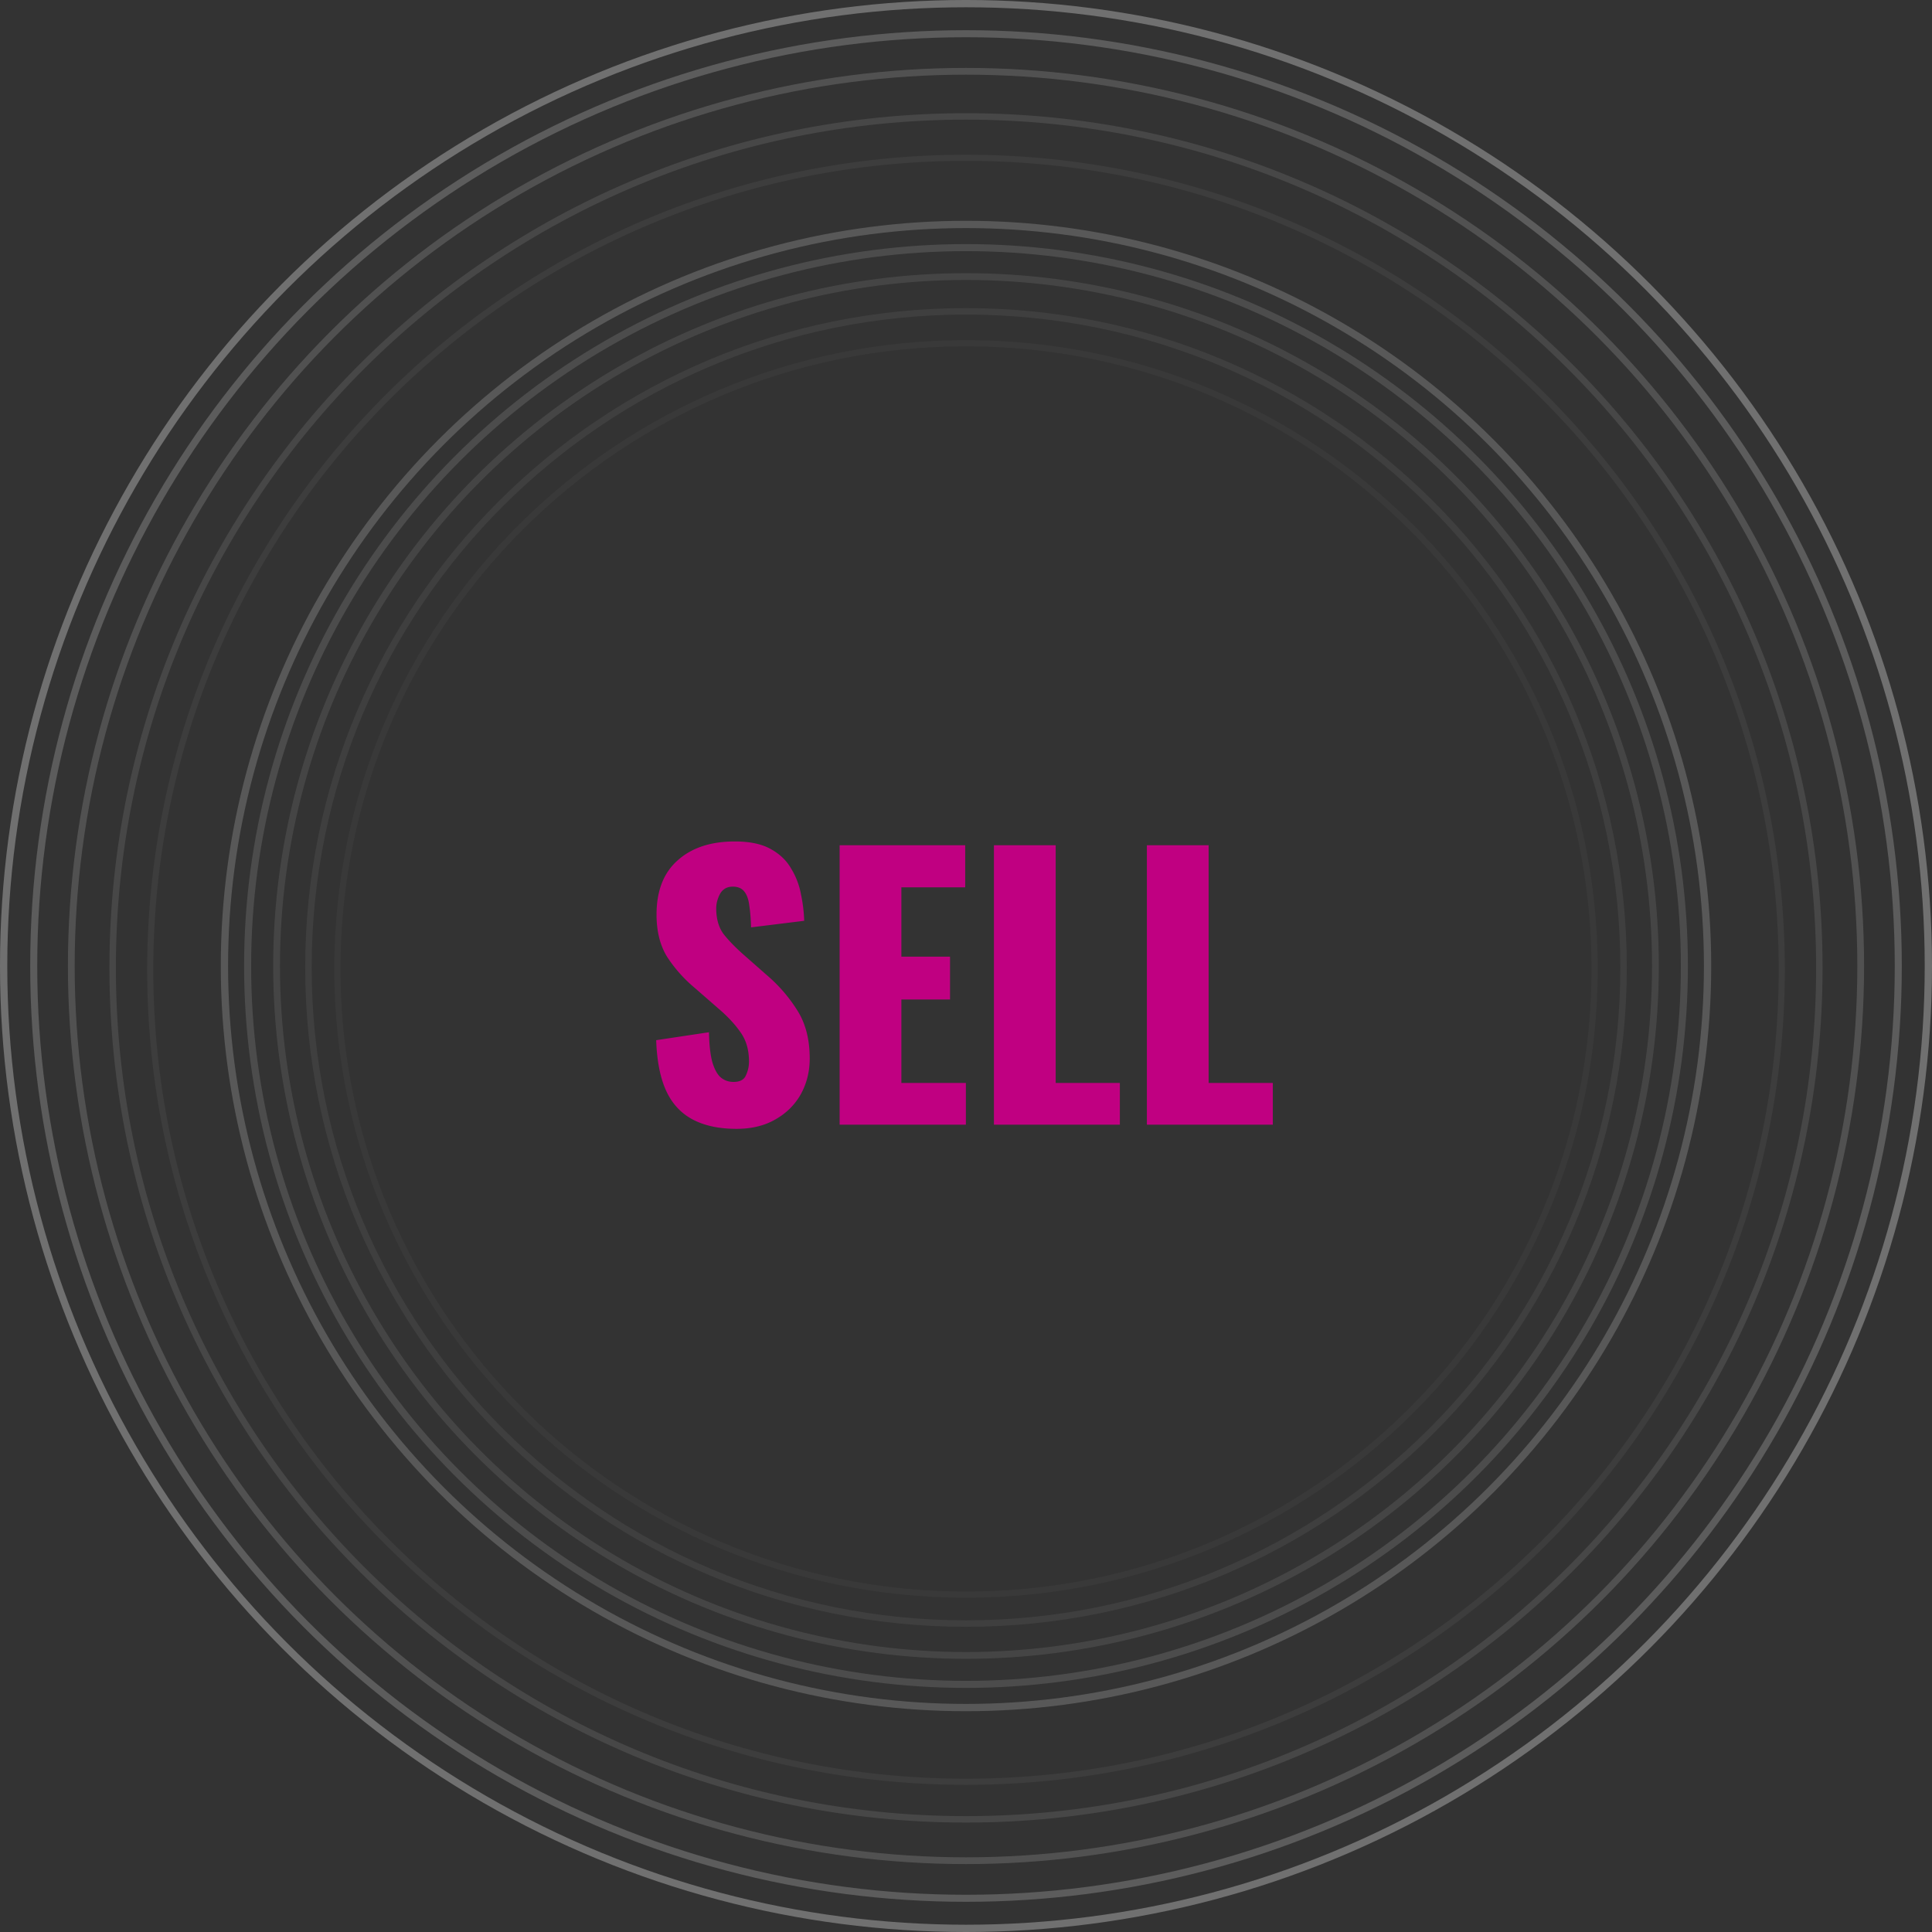 <svg xmlns="http://www.w3.org/2000/svg" width="280" height="280" fill="none"><rect width="100%" height="100%" fill="#333333" stroke="none"/><circle cx="140" cy="140" r="139.473" stroke="#fff" stroke-opacity=".3" stroke-width="1.055"/><circle cx="140" cy="140" r="135.114" stroke="#fff" stroke-opacity=".2" stroke-width="1.021"/><circle cx="140" cy="140" r="129.667" stroke="#fff" stroke-opacity=".15" stroke-width=".978"/><path stroke="#fff" stroke-opacity=".1" stroke-width=".934" d="M263.674 140.273c0 68.152-55.37 123.401-123.674 123.401S16.326 208.425 16.326 140.273c0-68.15 55.37-123.4 123.674-123.4s123.674 55.25 123.674 123.4Z"/><path stroke="#fff" stroke-opacity=".05" stroke-width=".891" d="M258.227 140.547c0 64.991-52.93 117.68-118.227 117.68S21.773 205.538 21.773 140.547c0-64.99 52.93-117.68 118.227-117.68s118.227 52.69 118.227 117.68Z"/><g stroke="#fff" opacity=".61"><circle cx="140" cy="140" r="107.473" stroke-opacity=".3" stroke-width="1.055"/><circle cx="140" cy="140" r="104.114" stroke-opacity=".2" stroke-width="1.021"/><circle cx="140" cy="140" r="99.917" stroke-opacity=".15" stroke-width=".978"/><path stroke-opacity=".1" stroke-width=".934" d="M235.299 140.211c0 52.514-42.666 95.088-95.299 95.088s-95.299-42.574-95.299-95.088c0-52.515 42.666-95.088 95.299-95.088s95.299 42.573 95.299 95.088Z"/><path stroke-opacity=".05" stroke-width=".891" d="M231.102 140.422c0 50.079-40.786 90.68-91.102 90.68s-91.102-40.601-91.102-90.68S89.684 49.742 140 49.742s91.102 40.6 91.102 90.68Z"/></g><path fill="#C00081" d="M106.75 163.6q-3.8 0-6.35-1.35t-3.85-4.15q-1.3-2.85-1.45-7.35l7.65-1.15q.05 2.6.45 4.2.45 1.6 1.2 2.3.8.7 1.9.7 1.4 0 1.8-.95.45-.95.45-2 0-2.5-1.2-4.2-1.2-1.75-3.25-3.5l-3.5-3.05a20.3 20.3 0 0 1-3.9-4.4q-1.55-2.5-1.55-6.15 0-5.15 3.05-7.85 3.05-2.75 8.3-2.75 3.25 0 5.2 1.1 2 1.1 3 2.9a10.9 10.9 0 0 1 1.4 3.75 21.6 21.6 0 0 1 .45 3.75l-7.7.95q-.05-1.8-.25-3.1-.15-1.35-.7-2.05-.55-.75-1.7-.75-1.25 0-1.85 1.05-.55 1.05-.55 2.1 0 2.25 1.05 3.7 1.1 1.4 2.85 2.95l3.35 2.95q2.65 2.25 4.45 5.1 1.85 2.85 1.85 7.05 0 2.85-1.3 5.2-1.3 2.3-3.7 3.65-2.35 1.35-5.6 1.35m14.934-.6v-40.5h18.2v6.1h-9.25v10.05h7.05v6.2h-7.05v12.1h9.35V163zm22.363 0v-40.5h8.95v34.45h9.3V163zm22.168 0v-40.5h8.95v34.45h9.3V163z"/></svg>